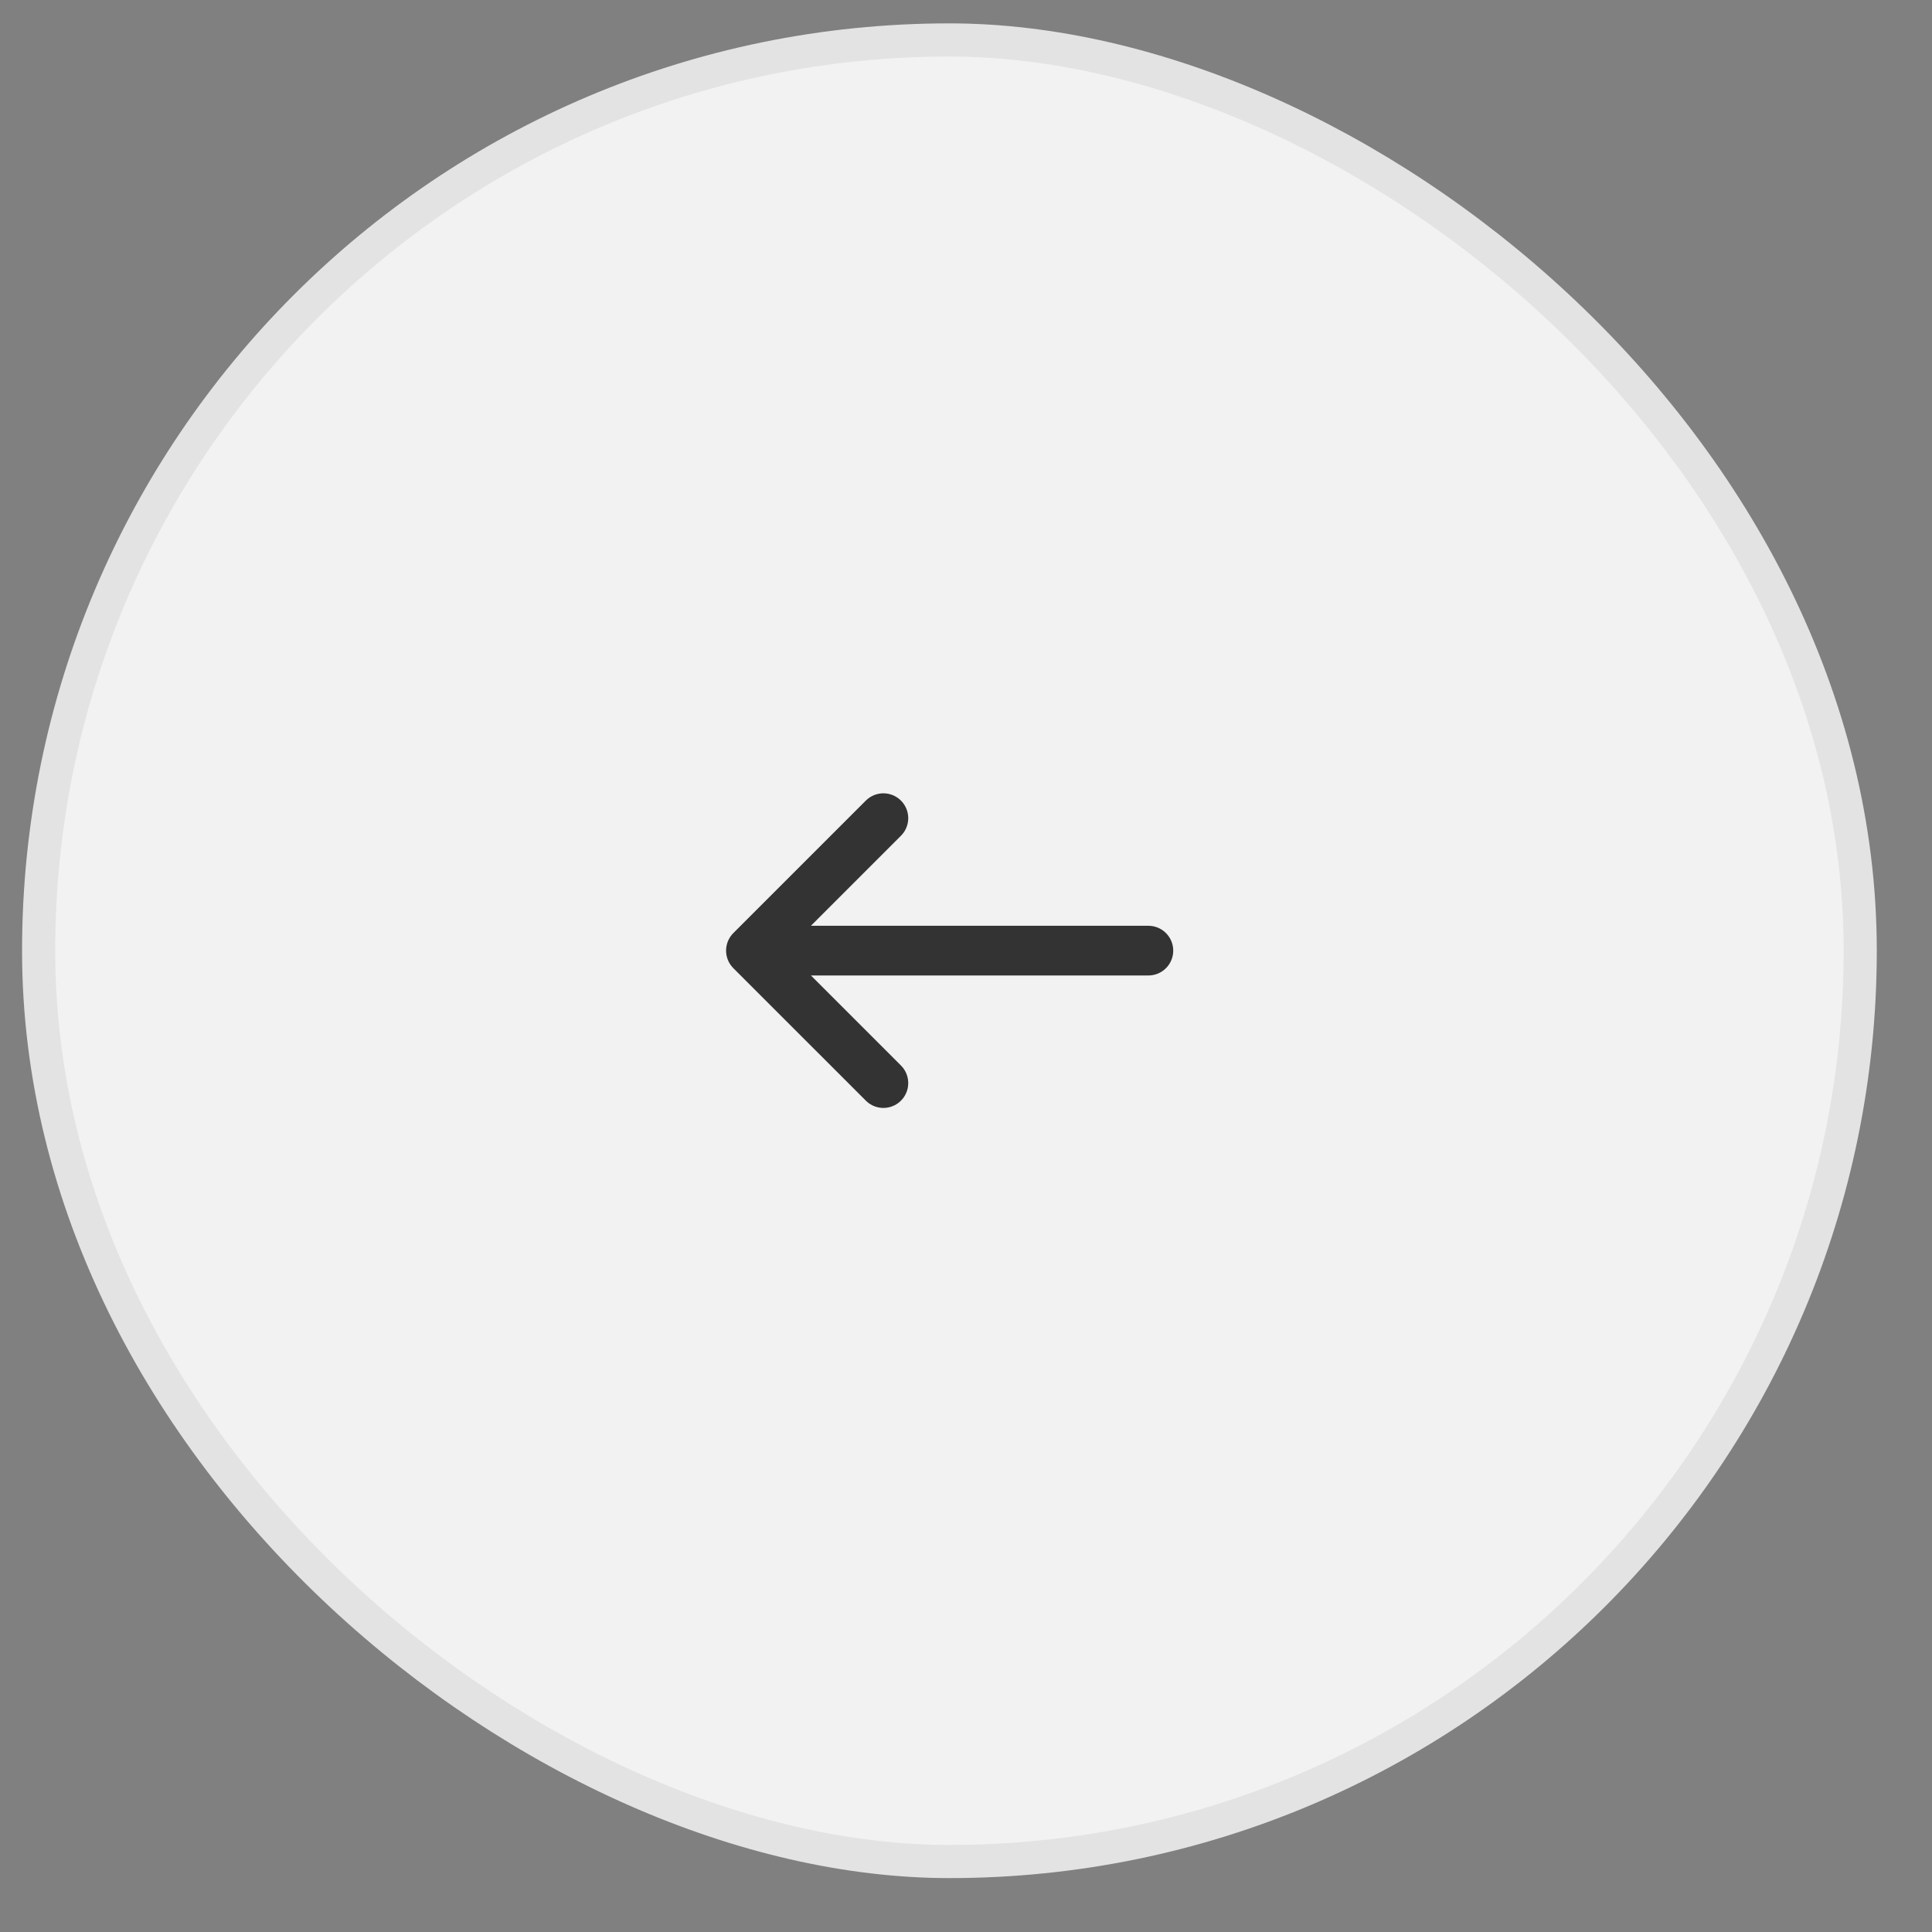 <svg width="25" height="25" viewBox="0 0 25 25" fill="none" xmlns="http://www.w3.org/2000/svg">
<rect x="0" y="0" width="25" height="25" fill="#808080" stroke="none"/>
<rect x="-0.214" y="-0.214" width="23.571" height="23.571" rx="11.786" transform="matrix(4.37114e-08 -1 -1 -4.37114e-08 23.857 23.874)" fill="#F2F2F2"/>
<rect x="-0.214" y="-0.214" width="23.571" height="23.571" rx="11.786" transform="matrix(4.37114e-08 -1 -1 -4.37114e-08 23.857 23.874)" stroke="#E3E3E3" stroke-width="0.429"/>
<path d="M11.431 10.587L9.717 12.301M9.717 12.301L11.431 14.015M9.717 12.301L14.86 12.301" stroke="#333333" stroke-width="0.643" stroke-linecap="round" stroke-linejoin="round"/>
</svg>
